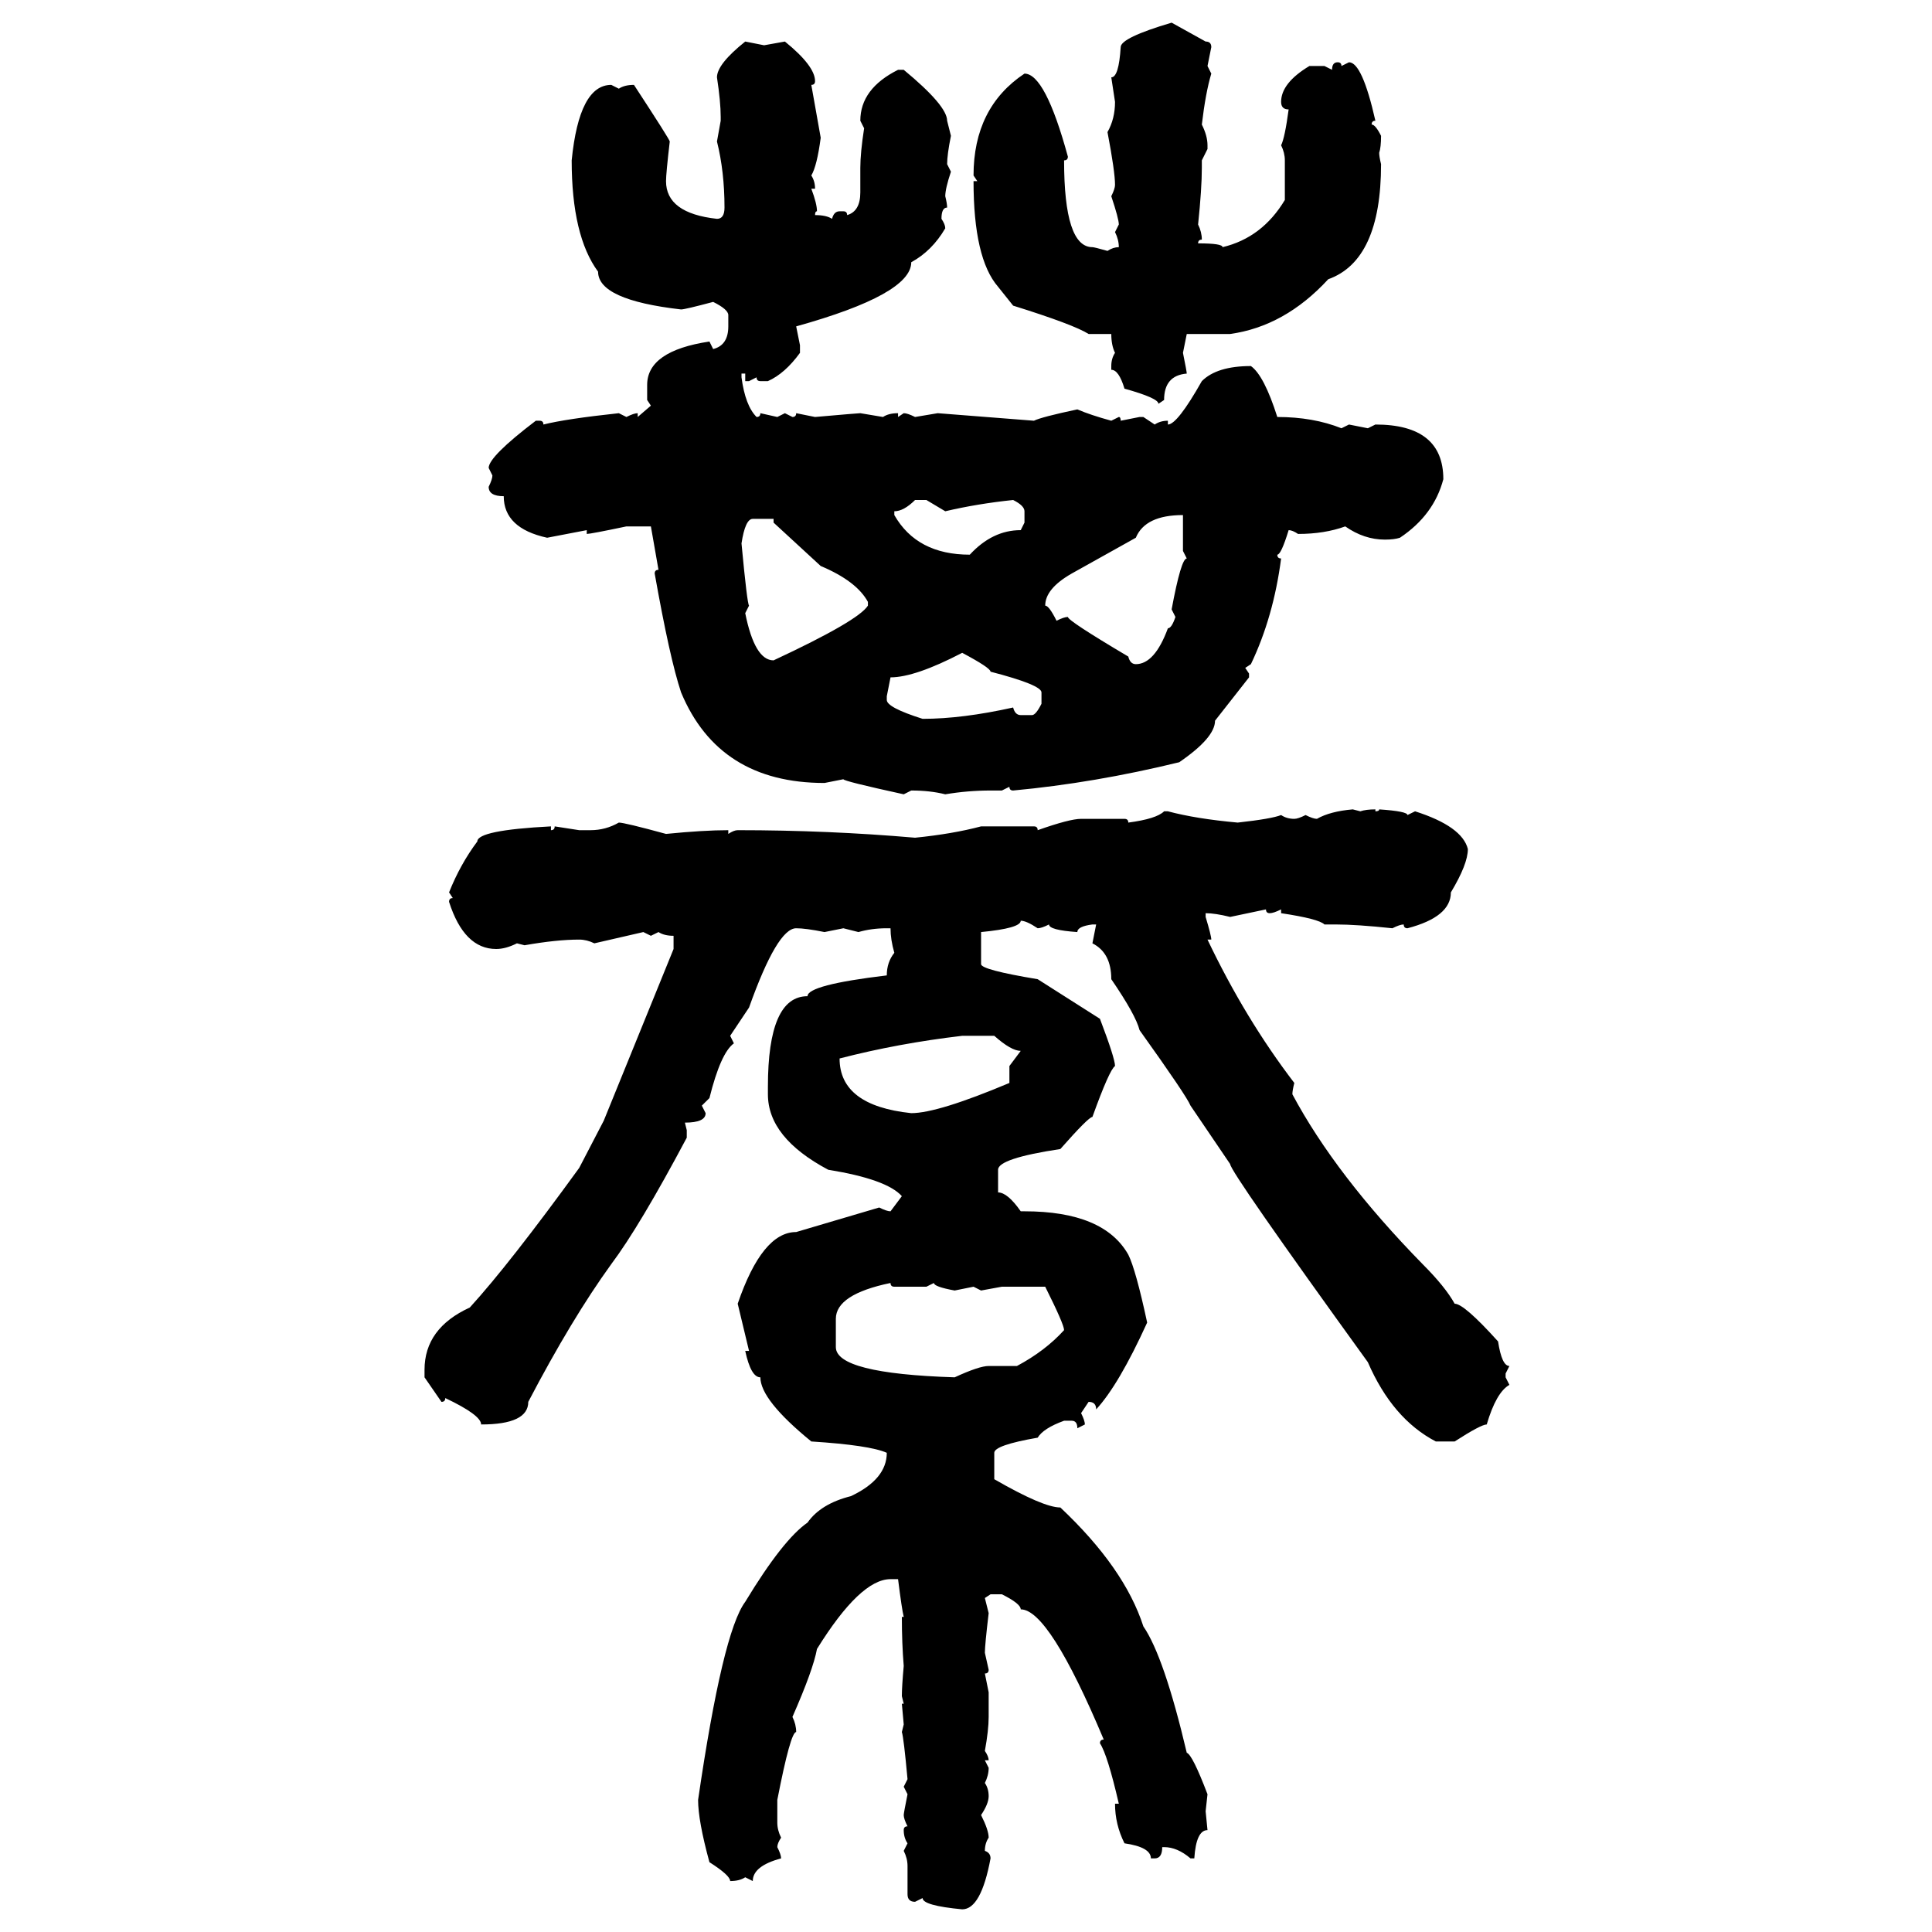 <svg xmlns="http://www.w3.org/2000/svg" xmlns:xlink="http://www.w3.org/1999/xlink" width="300" height="300"><path d="M181.93 3.52L181.93 3.52L187.21 6.45Q188.09 6.45 188.09 7.32L188.09 7.32L187.50 10.25L188.09 11.43Q187.21 14.36 186.62 19.34L186.62 19.34Q187.50 21.09 187.50 22.56L187.50 22.56L187.50 23.14L186.62 24.90L186.62 26.07Q186.62 29.30 186.04 34.86L186.04 34.86Q186.62 36.04 186.62 37.21L186.62 37.21Q186.04 37.21 186.04 37.79L186.04 37.79Q189.84 37.79 189.84 38.38L189.84 38.38Q196.00 36.91 199.51 31.05L199.51 31.05L199.51 24.90Q199.51 23.73 198.93 22.56L198.93 22.56Q199.51 21.39 200.10 16.99L200.10 16.99Q198.93 16.99 198.93 15.82L198.93 15.82Q198.93 12.89 203.32 10.25L203.32 10.25L205.66 10.25L206.84 10.84Q206.84 9.67 207.71 9.67L207.71 9.67Q208.30 9.67 208.30 10.25L208.30 10.25L209.47 9.67Q211.52 9.67 213.57 18.75L213.57 18.75Q212.99 18.75 212.99 19.34L212.99 19.34Q213.57 19.34 214.45 21.09L214.45 21.09Q214.45 22.85 214.16 23.73L214.16 23.73Q214.16 24.32 214.45 25.49L214.45 25.49Q214.45 40.43 206.25 43.36L206.25 43.36Q199.51 50.68 191.02 51.86L191.02 51.86L184.28 51.86L183.69 54.79Q184.28 57.71 184.28 58.01L184.28 58.01Q180.76 58.30 180.76 62.11L180.76 62.11L179.88 62.70Q179.88 61.82 174.61 60.35L174.61 60.35Q173.73 57.42 172.56 57.42L172.56 57.42L172.56 56.84Q172.56 55.66 173.14 54.79L173.14 54.79Q172.56 53.61 172.56 51.86L172.56 51.86L169.04 51.86Q166.70 50.39 157.32 47.46L157.32 47.46L154.98 44.53Q151.17 40.14 151.17 28.13L151.17 28.13L151.76 28.13L151.17 27.25Q151.17 16.70 159.08 11.43L159.08 11.43Q162.30 11.43 165.82 24.32L165.82 24.32Q165.82 24.90 165.23 24.90L165.23 24.90Q165.23 38.38 169.63 38.38L169.63 38.38Q169.92 38.38 171.97 38.96L171.97 38.96Q172.85 38.38 173.73 38.38L173.73 38.38Q173.73 37.21 173.14 36.04L173.14 36.04L173.73 34.86Q173.73 33.98 172.56 30.47L172.56 30.47Q173.14 29.30 173.14 28.71L173.14 28.71Q173.14 26.66 171.97 20.51L171.97 20.51Q173.14 18.46 173.14 15.82L173.14 15.82L172.56 12.01Q173.73 12.01 174.02 7.32L174.02 7.32Q174.02 5.86 181.93 3.52ZM115.72 6.45L115.72 6.45L118.65 7.03L121.88 6.45Q126.56 10.25 126.56 12.60L126.56 12.60Q126.56 13.18 125.98 13.18L125.98 13.18L127.44 21.39Q126.86 25.78 125.98 27.25L125.98 27.25Q126.56 28.13 126.56 29.30L126.56 29.30L125.98 29.30Q126.86 31.64 126.86 32.81L126.86 32.81Q126.56 32.81 126.56 33.40L126.56 33.40Q128.32 33.40 129.20 33.98L129.20 33.98Q129.49 32.81 130.37 32.81L130.37 32.81L130.96 32.81Q131.54 32.81 131.54 33.40L131.54 33.40Q133.59 32.81 133.59 29.88L133.59 29.88L133.59 26.07Q133.59 23.73 134.18 19.92L134.18 19.92L133.59 18.75Q133.59 13.77 139.45 10.84L139.45 10.84L140.33 10.84Q147.07 16.41 147.07 18.75L147.07 18.75L147.66 21.09Q147.07 24.02 147.07 25.49L147.07 25.49L147.66 26.66Q146.78 29.30 146.78 30.47L146.78 30.47Q147.07 31.64 147.07 32.23L147.07 32.23Q146.19 32.23 146.19 33.98L146.19 33.98Q146.78 34.86 146.78 35.45L146.78 35.45Q144.73 38.96 141.50 40.72L141.50 40.72Q141.50 45.70 123.63 50.68L123.63 50.68L124.22 53.61L124.22 54.79Q121.88 58.01 119.24 59.18L119.24 59.18L118.07 59.18Q117.48 59.18 117.48 58.59L117.48 58.59L116.31 59.18L115.72 59.18L115.72 58.01L115.14 58.01L115.14 58.59Q115.72 62.99 117.48 64.75L117.48 64.75Q118.07 64.75 118.07 64.16L118.07 64.16L120.70 64.75L121.88 64.16L123.05 64.75Q123.63 64.75 123.63 64.16L123.63 64.16L126.56 64.75Q133.30 64.16 133.59 64.16L133.59 64.16L137.11 64.75Q137.99 64.16 139.45 64.16L139.45 64.16L139.45 64.75L140.33 64.16Q140.92 64.16 142.09 64.75L142.09 64.75L145.61 64.16L160.55 65.33Q161.72 64.75 167.29 63.57L167.29 63.57Q169.34 64.45 172.56 65.33L172.56 65.33L173.73 64.75Q174.02 64.75 174.02 65.33L174.02 65.33L176.95 64.75L177.54 64.75L179.30 65.92Q180.18 65.33 181.35 65.33L181.35 65.33L181.35 65.92Q182.81 65.92 186.62 59.18L186.62 59.18Q188.96 56.84 194.24 56.84L194.24 56.84Q196.29 58.30 198.34 64.75L198.34 64.75Q203.91 64.75 208.30 66.50L208.30 66.50L209.47 65.92L212.40 66.50L213.57 65.92Q224.12 65.92 224.12 74.41L224.12 74.41Q222.66 79.98 217.38 83.50L217.38 83.50Q216.50 83.79 215.04 83.79L215.04 83.79Q211.82 83.79 208.89 81.74L208.89 81.74Q205.66 82.91 201.56 82.91L201.56 82.91Q200.68 82.32 200.10 82.32L200.10 82.32Q198.93 86.13 198.34 86.13L198.34 86.13Q198.34 86.72 198.93 86.72L198.93 86.72Q197.75 95.80 194.24 103.13L194.24 103.13L193.36 103.71L193.95 104.59L193.95 105.18L188.67 111.91Q188.67 114.55 183.11 118.36L183.11 118.36Q169.92 121.58 157.32 122.75L157.32 122.75Q156.74 122.75 156.74 122.17L156.74 122.17L155.57 122.75L153.81 122.75Q150.29 122.75 146.78 123.34L146.78 123.34Q144.43 122.75 141.50 122.75L141.50 122.75L140.33 123.34Q130.96 121.29 130.96 121.00L130.96 121.00L128.03 121.58Q111.62 121.58 105.76 107.52L105.76 107.52Q104.00 102.25 101.66 89.06L101.66 89.06Q101.66 88.48 102.25 88.48L102.25 88.48L101.07 81.74L97.27 81.74Q91.70 82.91 91.11 82.91L91.11 82.91L91.11 82.32L84.96 83.50Q78.22 82.03 78.22 77.05L78.22 77.05Q75.88 77.05 75.88 75.59L75.88 75.59Q76.46 74.41 76.46 73.83L76.46 73.83L75.88 72.66Q75.88 70.90 83.20 65.33L83.20 65.33L83.79 65.33Q84.38 65.33 84.38 65.92L84.38 65.92Q87.89 65.04 96.09 64.16L96.09 64.16L97.27 64.75Q98.44 64.16 99.02 64.16L99.02 64.16L99.02 64.75L101.07 62.99L100.49 62.11L100.49 59.77Q100.49 54.49 110.16 53.03L110.16 53.03L110.74 54.20Q113.09 53.61 113.09 50.68L113.09 50.68L113.09 48.93Q113.09 48.05 110.74 46.88L110.74 46.88Q106.35 48.05 105.76 48.05L105.76 48.05Q92.87 46.58 92.87 42.19L92.87 42.19Q88.77 36.62 88.77 24.90L88.77 24.90Q89.94 13.18 94.92 13.18L94.92 13.18L96.09 13.77Q96.97 13.18 98.44 13.18L98.44 13.18Q104.00 21.68 104.00 21.97L104.00 21.97Q103.42 26.95 103.42 28.13L103.42 28.13Q103.42 33.11 111.33 33.98L111.33 33.98Q112.50 33.98 112.50 32.23L112.50 32.23Q112.50 26.66 111.33 21.97L111.33 21.97L111.91 18.75L111.91 18.16Q111.91 15.82 111.33 12.01L111.33 12.01Q111.33 9.96 115.72 6.45ZM138.87 79.39L138.87 79.39L138.87 79.98Q142.38 86.13 150.59 86.13L150.59 86.13Q154.10 82.32 158.50 82.32L158.50 82.32L159.08 81.15L159.08 79.39Q159.08 78.52 157.32 77.64L157.32 77.64Q151.76 78.22 146.78 79.39L146.78 79.39L143.85 77.64L142.09 77.64Q140.33 79.39 138.87 79.39ZM162.30 94.04L162.30 94.04Q162.89 94.04 164.06 96.39L164.06 96.39Q165.23 95.80 165.82 95.80L165.82 95.80Q165.82 96.39 175.20 101.95L175.20 101.95Q175.49 103.13 176.37 103.13L176.37 103.13Q179.30 103.13 181.35 97.56L181.35 97.56Q181.93 97.56 182.52 95.80L182.52 95.80L181.93 94.63Q183.40 86.72 184.28 86.72L184.28 86.72L183.69 85.55L183.69 79.98Q177.83 79.98 176.37 83.50L176.37 83.50L166.41 89.06Q162.30 91.41 162.30 94.04ZM115.14 84.38L115.14 84.38Q116.02 93.75 116.31 94.04L116.31 94.04L115.72 95.21Q117.19 102.54 120.12 102.54L120.12 102.54Q133.30 96.39 134.77 94.04L134.77 94.04L134.77 93.46Q133.01 90.23 127.44 87.89L127.44 87.89L120.12 81.15L120.12 80.57L116.89 80.57Q115.72 80.57 115.14 84.38ZM138.28 105.18L137.70 108.11L137.70 108.69Q137.70 109.86 143.26 111.62L143.26 111.62Q149.41 111.62 157.32 109.86L157.32 109.86Q157.62 111.04 158.50 111.04L158.50 111.04L160.25 111.04Q160.84 111.04 161.72 109.28L161.72 109.28L161.72 107.52Q161.72 106.35 153.81 104.30L153.81 104.30Q153.81 103.71 149.41 101.37L149.41 101.37Q142.09 105.18 138.28 105.18L138.28 105.18ZM210.06 125.68L210.06 125.68L211.23 125.98Q212.11 125.68 213.57 125.68L213.57 125.68L213.57 125.98Q214.16 125.98 214.16 125.68L214.16 125.68Q218.55 125.98 218.55 126.56L218.55 126.56L219.73 125.98Q227.05 128.32 227.93 131.84L227.93 131.84Q227.93 134.18 225.29 138.57L225.29 138.57Q225.29 142.38 218.55 144.14L218.55 144.14Q217.97 144.14 217.97 143.55L217.97 143.55Q217.38 143.55 216.21 144.14L216.21 144.14Q210.64 143.55 207.42 143.55L207.42 143.55L205.66 143.55Q204.79 142.68 198.93 141.80L198.93 141.80L198.93 141.21Q197.75 141.80 197.17 141.80L197.17 141.80Q196.58 141.80 196.58 141.21L196.58 141.21L191.02 142.38Q188.67 141.80 187.21 141.80L187.21 141.80L187.21 142.38Q188.09 145.31 188.09 145.90L188.09 145.90L187.50 145.90Q193.36 158.20 200.98 168.16L200.98 168.16Q200.68 169.34 200.68 169.92L200.68 169.92Q207.42 182.52 220.90 196.29L220.90 196.29Q224.41 199.80 225.88 202.44L225.88 202.44Q227.34 202.44 232.62 208.30L232.62 208.30Q233.20 212.11 234.38 212.11L234.38 212.11L233.79 213.28L233.79 213.87L234.38 215.04Q232.32 216.21 230.86 221.19L230.86 221.19Q229.98 221.19 225.88 223.83L225.88 223.83L222.95 223.83Q216.21 220.31 212.40 211.52L212.40 211.52Q191.02 181.93 191.02 180.76L191.02 180.76L184.86 171.68Q184.28 170.21 176.95 159.96L176.95 159.96Q176.37 157.62 172.56 152.05L172.56 152.05Q172.56 147.95 169.63 146.48L169.63 146.48L170.21 143.55L169.63 143.55Q167.29 143.85 167.29 144.73L167.29 144.73Q162.89 144.43 162.89 143.55L162.89 143.55Q161.72 144.14 161.13 144.14L161.13 144.14Q159.38 142.97 158.50 142.97L158.50 142.97Q158.50 144.14 152.34 144.73L152.34 144.73L152.34 149.71Q152.34 150.59 161.13 152.05L161.13 152.05L170.80 158.20Q173.14 164.36 173.14 165.53L173.14 165.53Q172.27 166.11 169.63 173.44L169.63 173.44Q169.04 173.44 164.65 178.42L164.65 178.42Q154.98 179.88 154.98 181.64L154.98 181.64L154.98 185.16Q156.45 185.16 158.50 188.09L158.50 188.09L159.08 188.09Q171.39 188.09 175.20 194.82L175.20 194.82Q176.37 197.17 178.13 205.37L178.13 205.37Q173.73 215.04 170.21 218.85L170.21 218.85Q170.21 217.68 169.04 217.68L169.04 217.68L167.87 219.43Q168.46 220.61 168.46 221.19L168.46 221.19L167.29 221.78Q167.29 220.61 166.41 220.61L166.41 220.61L165.23 220.61Q162.01 221.78 161.13 223.24L161.13 223.24Q154.39 224.41 154.39 225.59L154.39 225.59L154.39 229.69Q162.01 234.08 164.65 234.08L164.65 234.08Q174.61 243.46 177.54 252.54L177.54 252.54Q180.76 257.23 184.28 272.17L184.28 272.17Q185.16 272.46 187.50 278.61L187.50 278.61L187.21 281.25L187.50 284.18Q185.74 284.18 185.45 288.57L185.45 288.57L184.86 288.57Q182.81 286.82 180.76 286.82L180.76 286.82L180.47 286.82Q180.47 288.57 179.30 288.57L179.30 288.57L178.71 288.57Q178.71 286.82 174.61 286.23L174.61 286.23Q173.14 283.30 173.14 280.08L173.14 280.08L173.73 280.08Q171.97 272.46 170.80 270.70L170.80 270.70Q170.80 270.12 171.39 270.12L171.39 270.12Q162.89 249.90 158.50 249.90L158.50 249.90Q158.50 249.02 155.57 247.56L155.57 247.56L153.81 247.56L152.93 248.14L153.52 250.49Q152.93 255.47 152.93 256.64L152.93 256.64L153.52 259.28Q153.52 259.86 152.93 259.86L152.93 259.86L153.52 262.79L153.52 266.60Q153.52 268.65 152.93 271.88L152.93 271.88Q153.52 272.75 153.52 273.34L153.52 273.34L152.93 273.34L153.52 274.51Q153.52 275.68 152.93 276.86L152.93 276.86Q153.52 277.73 153.52 278.91L153.52 278.91Q153.52 280.08 152.34 281.84L152.34 281.84Q153.52 284.18 153.52 285.35L153.52 285.35Q152.93 286.23 152.93 287.40L152.93 287.40Q153.81 287.70 153.81 288.57L153.81 288.57Q152.34 296.48 149.41 296.48L149.41 296.48Q143.26 295.90 143.26 294.73L143.26 294.73L142.09 295.31Q140.92 295.31 140.92 294.14L140.92 294.14L140.92 289.75Q140.92 288.57 140.33 287.40L140.33 287.40L140.92 286.23Q140.33 285.35 140.33 284.18L140.33 284.18Q140.33 283.59 140.92 283.59L140.92 283.59Q140.33 282.42 140.33 281.84L140.33 281.84Q140.33 281.54 140.92 278.61L140.92 278.61L140.33 277.44L140.92 276.27Q140.33 269.82 140.04 268.95L140.04 268.95L140.33 267.77L140.04 264.55L140.33 264.55L140.04 263.38Q140.04 261.91 140.33 258.69L140.33 258.69Q140.04 255.18 140.04 251.07L140.04 251.07L140.33 251.07Q140.04 249.90 139.45 245.21L139.45 245.21L138.28 245.21Q133.59 245.21 126.86 256.05L126.86 256.05Q126.27 259.28 123.05 266.60L123.05 266.60Q123.63 267.77 123.63 268.95L123.63 268.95Q122.75 268.95 120.70 279.49L120.70 279.49L120.70 283.01Q120.70 284.18 121.29 285.35L121.29 285.35Q120.70 286.23 120.70 286.82L120.70 286.82Q121.29 287.99 121.29 288.57L121.29 288.57Q116.89 289.75 116.89 292.09L116.89 292.09L115.72 291.50Q114.84 292.09 113.38 292.09L113.38 292.09Q113.38 291.21 110.16 289.16L110.16 289.16Q108.40 282.71 108.40 279.49L108.40 279.49Q112.21 253.42 115.72 248.73L115.72 248.73Q121.58 239.06 125.39 236.43L125.39 236.43Q127.44 233.50 132.13 232.32L132.13 232.32Q137.70 229.69 137.70 225.59L137.70 225.59Q135.06 224.41 125.98 223.83L125.98 223.83Q118.07 217.38 118.07 213.87L118.07 213.87Q116.60 213.87 115.72 209.77L115.72 209.77L116.31 209.77L114.55 202.44Q118.36 191.31 123.63 191.31L123.63 191.31L136.52 187.50Q137.70 188.09 138.28 188.09L138.28 188.09L140.04 185.74Q137.70 183.11 128.61 181.64L128.61 181.64Q119.24 176.66 119.24 169.92L119.24 169.92L119.24 168.75Q119.24 154.69 125.39 154.69L125.39 154.69Q125.39 152.93 137.70 151.46L137.70 151.46Q137.70 149.41 138.87 147.95L138.87 147.95Q138.28 145.90 138.28 144.14L138.28 144.14L137.70 144.14Q135.35 144.14 133.30 144.73L133.30 144.73L130.96 144.14L128.03 144.73Q125.10 144.14 123.63 144.14L123.63 144.14Q120.70 144.14 116.31 156.45L116.31 156.45L113.38 160.84L113.96 162.01Q111.91 163.48 110.16 170.51L110.16 170.51L108.98 171.68L109.57 172.85Q109.57 174.32 106.35 174.32L106.35 174.32L106.64 175.49L106.64 176.66Q99.32 190.43 94.92 196.29L94.92 196.29Q88.77 204.79 82.03 217.68L82.03 217.68Q82.03 221.19 74.71 221.19L74.71 221.19Q74.71 219.73 69.14 217.09L69.14 217.09Q69.14 217.68 68.55 217.68L68.55 217.68L65.92 213.87L65.92 212.70Q65.92 206.25 72.95 203.03L72.95 203.03Q79.10 196.29 89.94 181.35L89.94 181.35L93.75 174.02L104.59 147.36L104.59 145.31Q103.13 145.31 102.25 144.73L102.25 144.73L101.07 145.31L99.90 144.73L92.29 146.48Q91.11 145.90 89.94 145.90L89.94 145.90Q86.43 145.90 81.45 146.78L81.45 146.78L80.27 146.48Q78.52 147.36 77.05 147.36L77.05 147.36Q72.07 147.36 69.73 140.04L69.73 140.04Q69.73 139.45 70.31 139.45L70.31 139.45L69.73 138.57Q71.48 134.18 74.12 130.66L74.12 130.66Q74.12 128.91 85.55 128.32L85.55 128.32L85.55 128.91Q86.13 128.91 86.13 128.32L86.13 128.32L89.94 128.91L91.70 128.91Q94.04 128.91 96.09 127.73L96.09 127.73Q96.97 127.73 103.42 129.49L103.42 129.49Q109.28 128.91 113.09 128.91L113.09 128.91L113.09 129.49Q113.96 128.91 114.55 128.91L114.55 128.91Q128.61 128.91 142.09 130.08L142.09 130.08Q147.95 129.49 152.34 128.32L152.34 128.32L160.55 128.32Q161.13 128.32 161.13 128.91L161.13 128.91Q166.11 127.15 167.87 127.15L167.87 127.15L174.61 127.15Q175.20 127.15 175.20 127.73L175.20 127.73Q179.59 127.15 180.76 125.98L180.76 125.98L181.35 125.98Q185.74 127.15 192.19 127.73L192.19 127.73Q197.46 127.15 198.93 126.56L198.93 126.56Q199.80 127.15 200.98 127.15L200.98 127.15Q201.56 127.15 202.73 126.56L202.73 126.56Q203.91 127.15 204.49 127.15L204.49 127.15Q206.54 125.98 210.06 125.68ZM130.37 164.36L130.37 164.36Q130.37 171.68 141.50 172.85L141.50 172.85Q145.61 172.85 156.74 168.16L156.74 168.16L156.74 165.53L158.50 163.18Q157.03 163.18 154.39 160.84L154.39 160.84L149.41 160.84Q139.45 162.01 130.37 164.36ZM129.79 204.79L129.79 204.79L129.79 209.18Q129.79 213.28 148.24 213.87L148.24 213.87Q152.05 212.11 153.52 212.11L153.52 212.11L157.91 212.11Q162.30 209.77 165.23 206.54L165.23 206.54Q165.23 205.66 162.30 199.80L162.30 199.80L155.57 199.80L152.34 200.39L151.17 199.80L148.24 200.39Q145.02 199.80 145.02 199.22L145.02 199.22L143.85 199.80L138.87 199.80Q138.28 199.80 138.28 199.22L138.28 199.22Q129.79 200.98 129.79 204.79Z"/></svg>